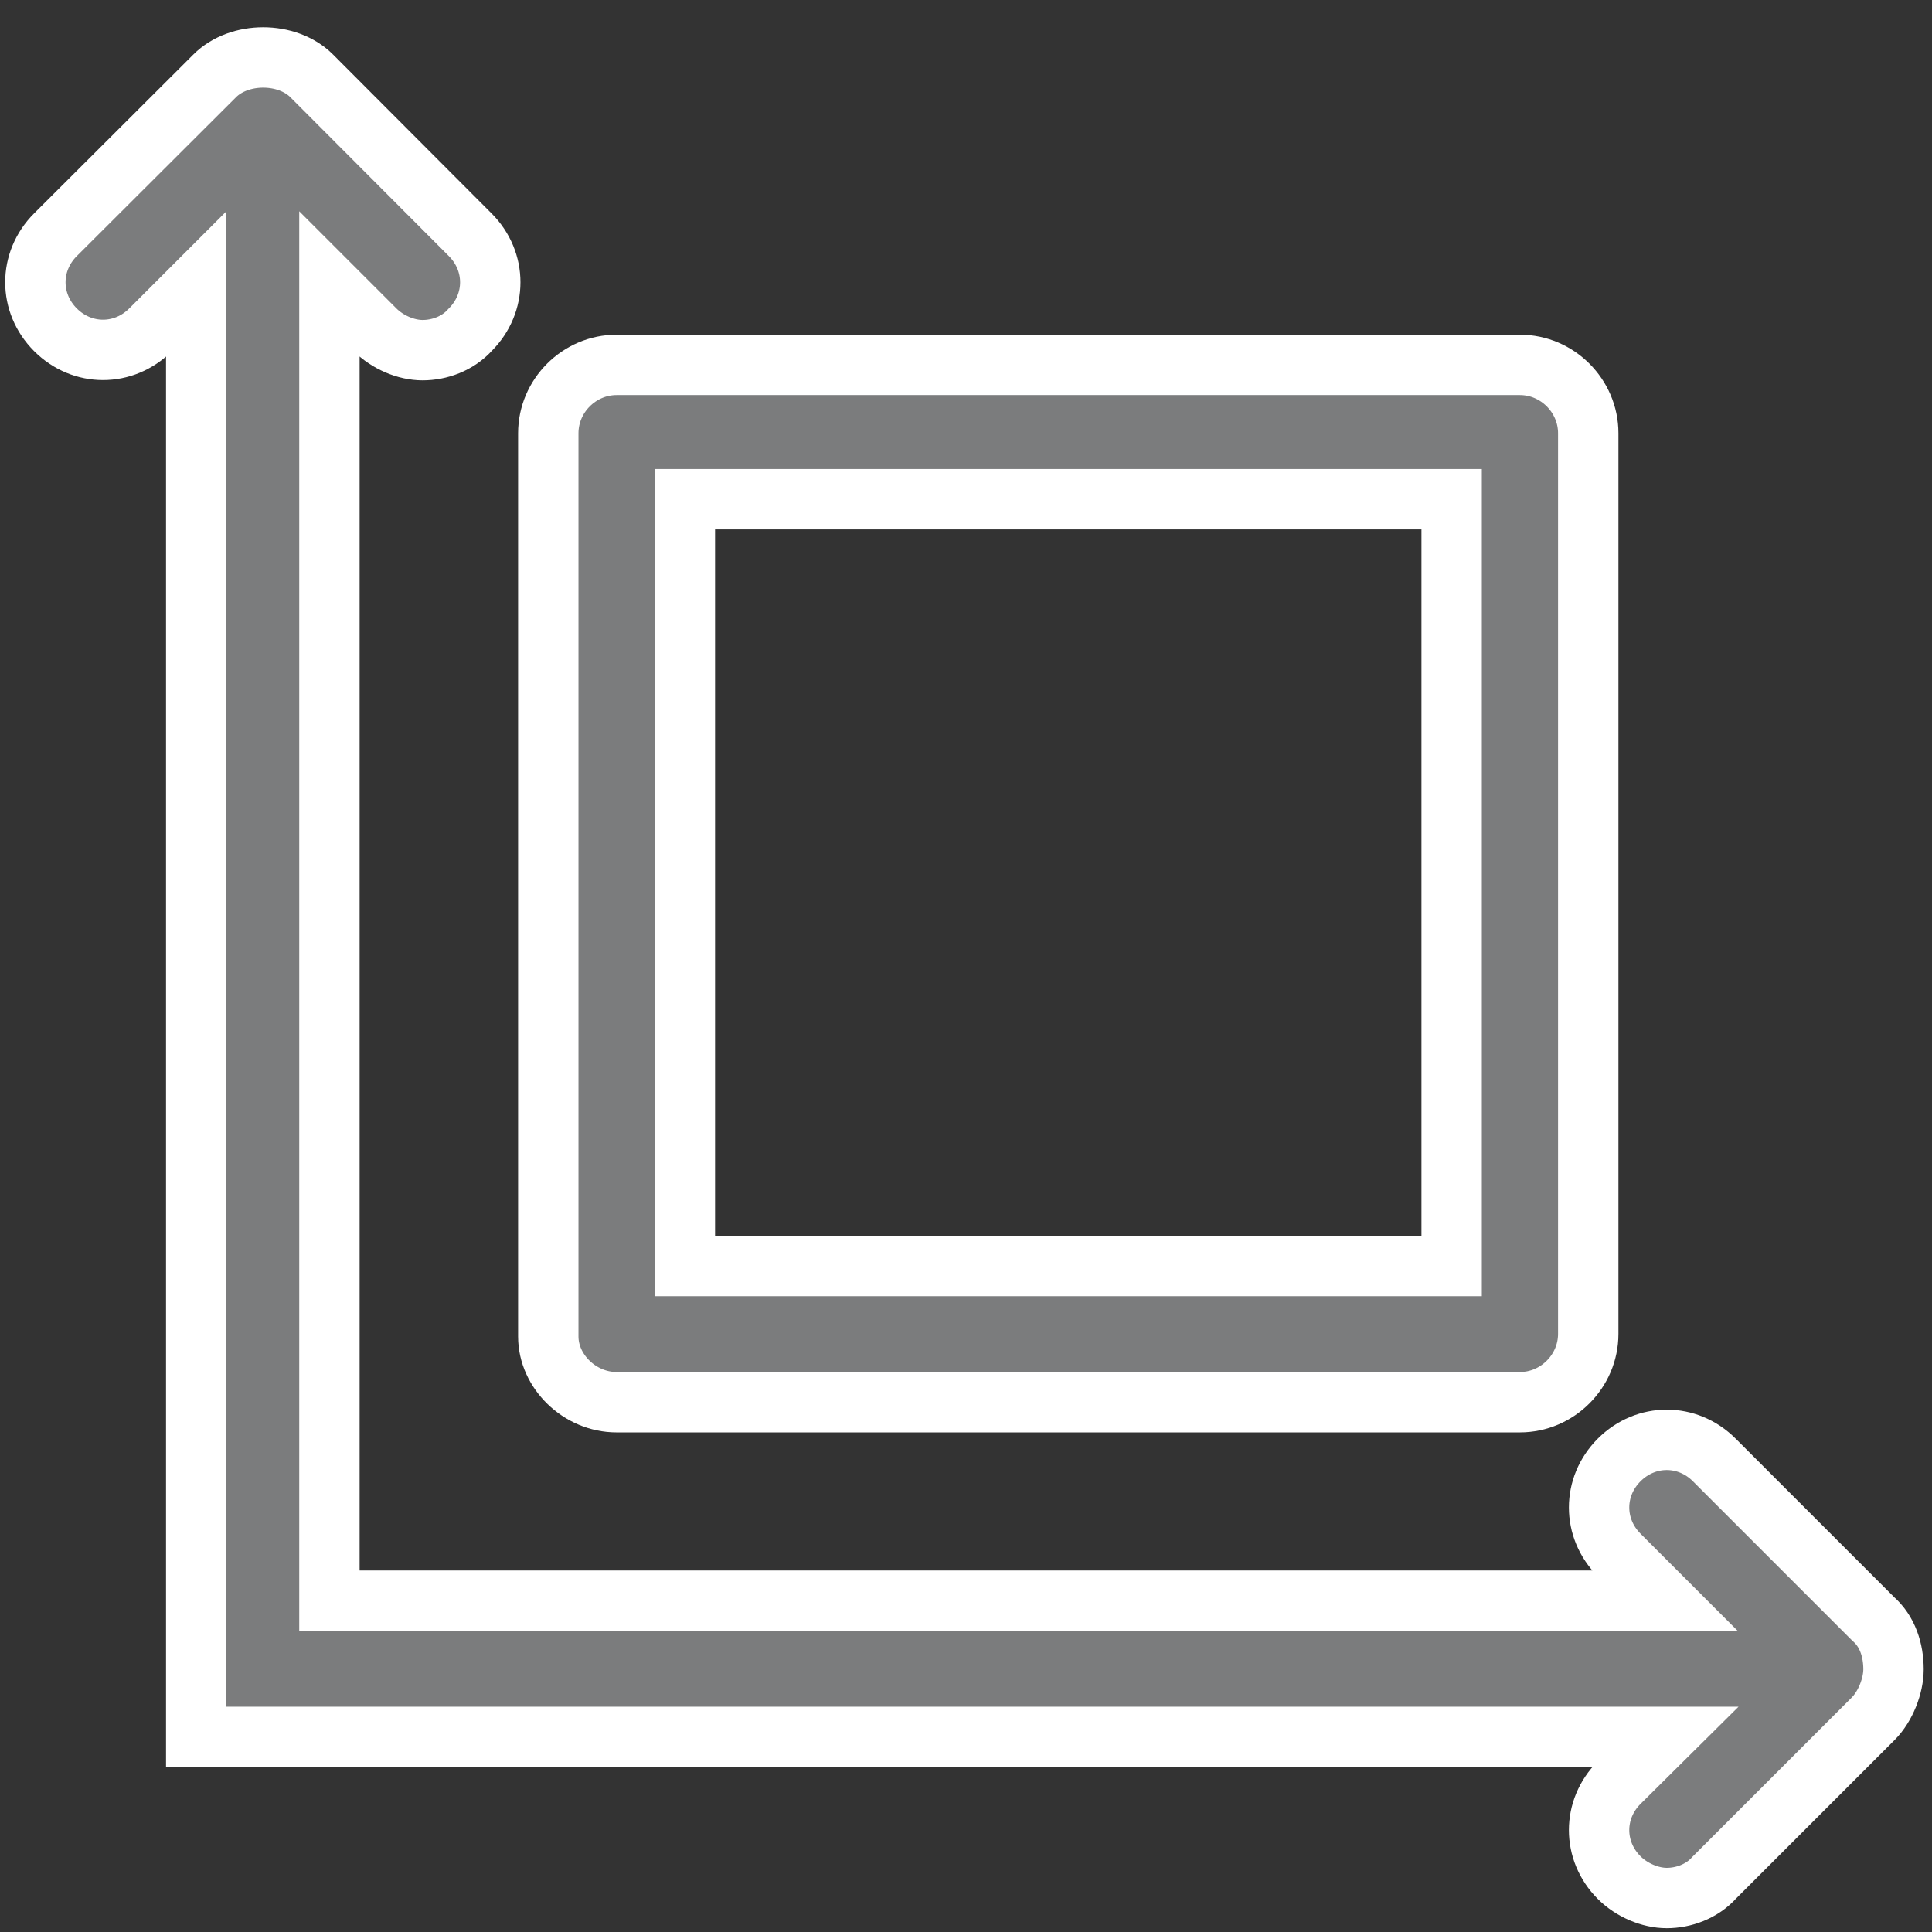 <?xml version="1.0" encoding="utf-8"?>
<!-- Generator: Adobe Illustrator 25.0.0, SVG Export Plug-In . SVG Version: 6.00 Build 0)  -->
<svg version="1.1" id="Слой_1" xmlns="http://www.w3.org/2000/svg" xmlns:xlink="http://www.w3.org/1999/xlink" x="0px" y="0px"
	 viewBox="0 0 512 512" style="enable-background:new 0 0 512 512;" xml:space="preserve">
<rect x="0" y="0" width="512" height="512" fill="#333333" stroke="none"/>
<style type="text/css">
	.st0{fill:#7B7C7D;stroke:#FFFFFF;stroke-width:16;stroke-miterlimit:10;}
</style>
<path class="st0" d="M496.4,429l-42.1-42.1c-7.1-7.1-18.1-7.1-25.2,0c-7.1,7.1-7.1,18.1,0,25.2l12.1,12.1H87.3V75.3l12.1,12.1
	c3.3,3.3,8.2,5.4,12.6,5.4c4.4,0,9.3-1.7,12.6-5.4c7.1-7.1,7.1-18.1,0-25.2L82.6,20.1c-6.5-6.5-19.2-6.5-25.7,0L14.7,62.2
	c-7.1,7.1-7.1,18.1,0,25.2c7.1,7.1,18.1,7.1,25.2,0L52,75.3v385h389.3l-12.2,12.1c-7.1,7.1-7.1,18.1,0,25.2
	c3.3,3.3,8.2,5.4,12.6,5.4s9.3-1.7,12.6-5.4l42.1-42.1c3.3-3.3,5.4-8.8,5.4-13.1C501.8,437.3,500.2,432.3,496.4,429z"/>
<path class="st0" d="M163.4,371.6h239.4c9.9,0,18.1-8.2,18.1-18.1V114.8c0-9.9-8.2-18.1-18.1-18.1H163.4c-9.9,0-18.1,8.2-18.1,18.1
	v239.4C145.3,363.4,153.6,371.6,163.4,371.6z M181.5,132.3h203.2v203.2H181.5V132.3z"/>
</svg>
